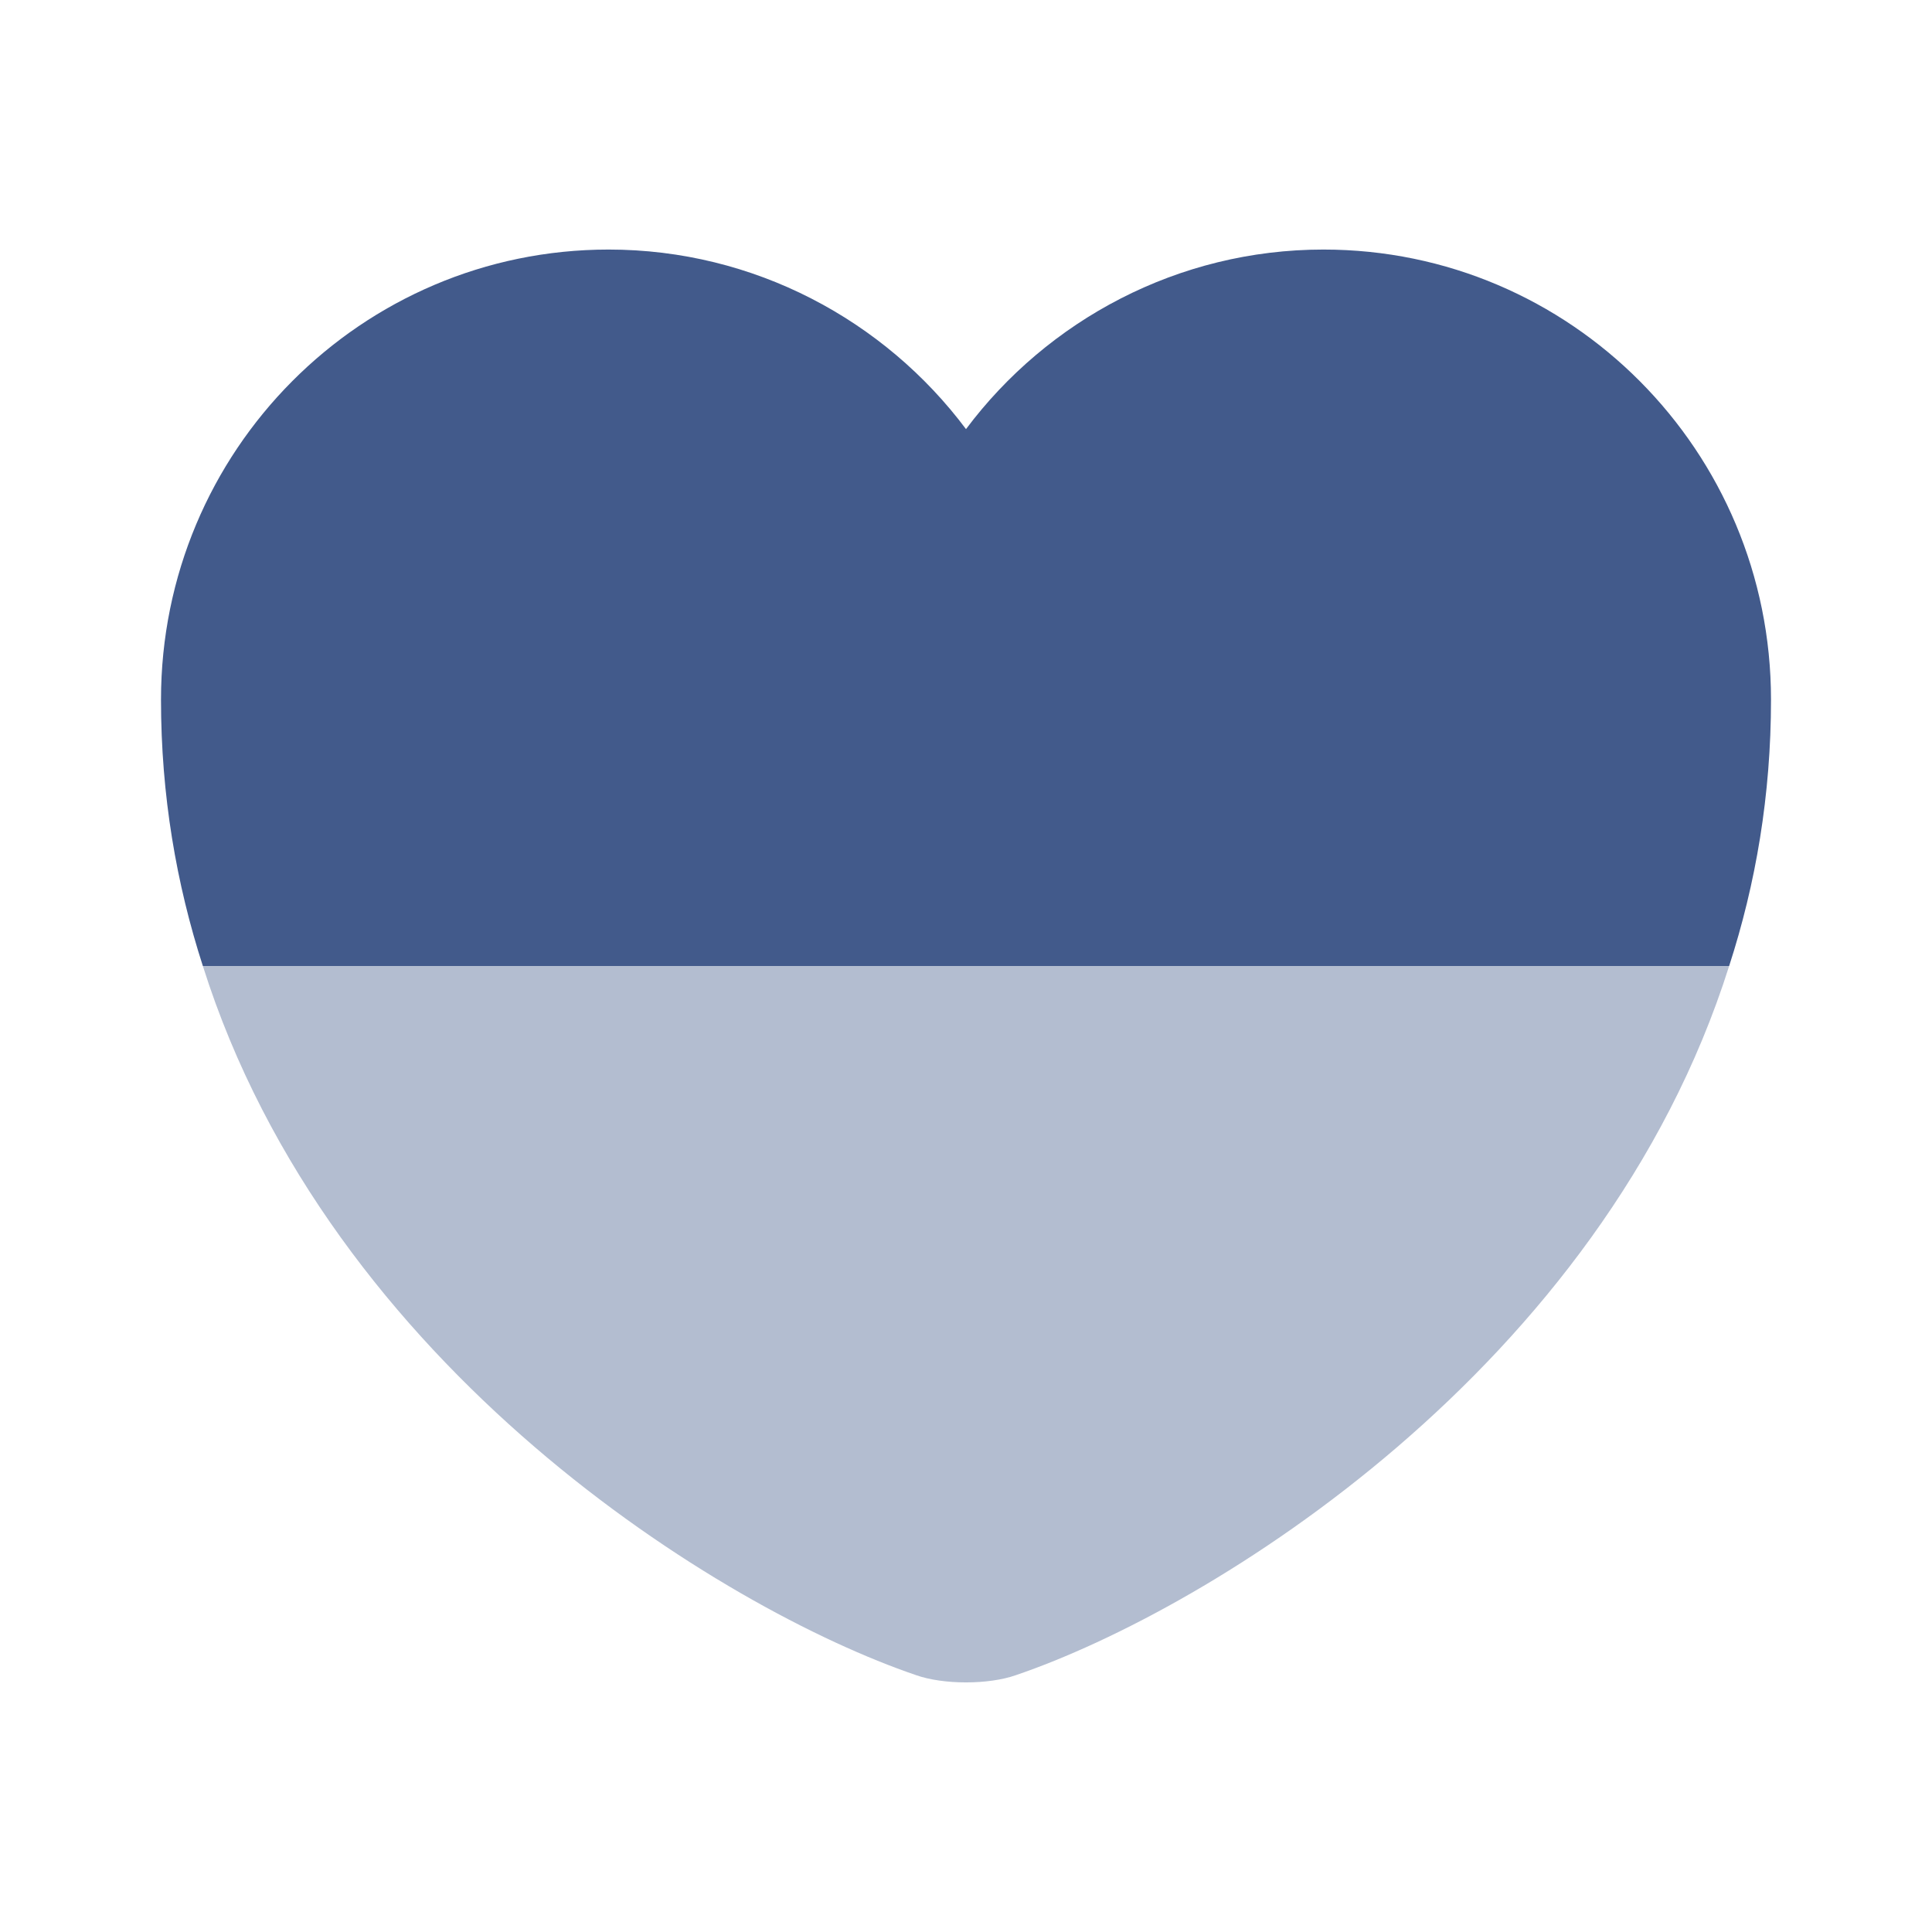 <svg width="18" height="18" viewBox="0 0 18 18" fill="none" xmlns="http://www.w3.org/2000/svg">
<path d="M16.5 6.518C16.5 7.41 16.358 8.235 16.11 9H1.89C1.643 8.235 1.5 7.41 1.5 6.518C1.5 4.2 3.368 2.325 5.67 2.325C7.027 2.325 8.242 2.985 9 3.998C9.758 2.985 10.973 2.325 12.33 2.325C14.633 2.325 16.5 4.2 16.5 6.518Z" fill="#425A8B"/>
<path opacity="0.4" d="M16.11 9C14.925 12.75 11.272 14.992 9.465 15.607C9.21 15.697 8.79 15.697 8.535 15.607C6.727 14.992 3.075 12.75 1.89 9H16.11Z" fill="#425A8B"/>
</svg>
